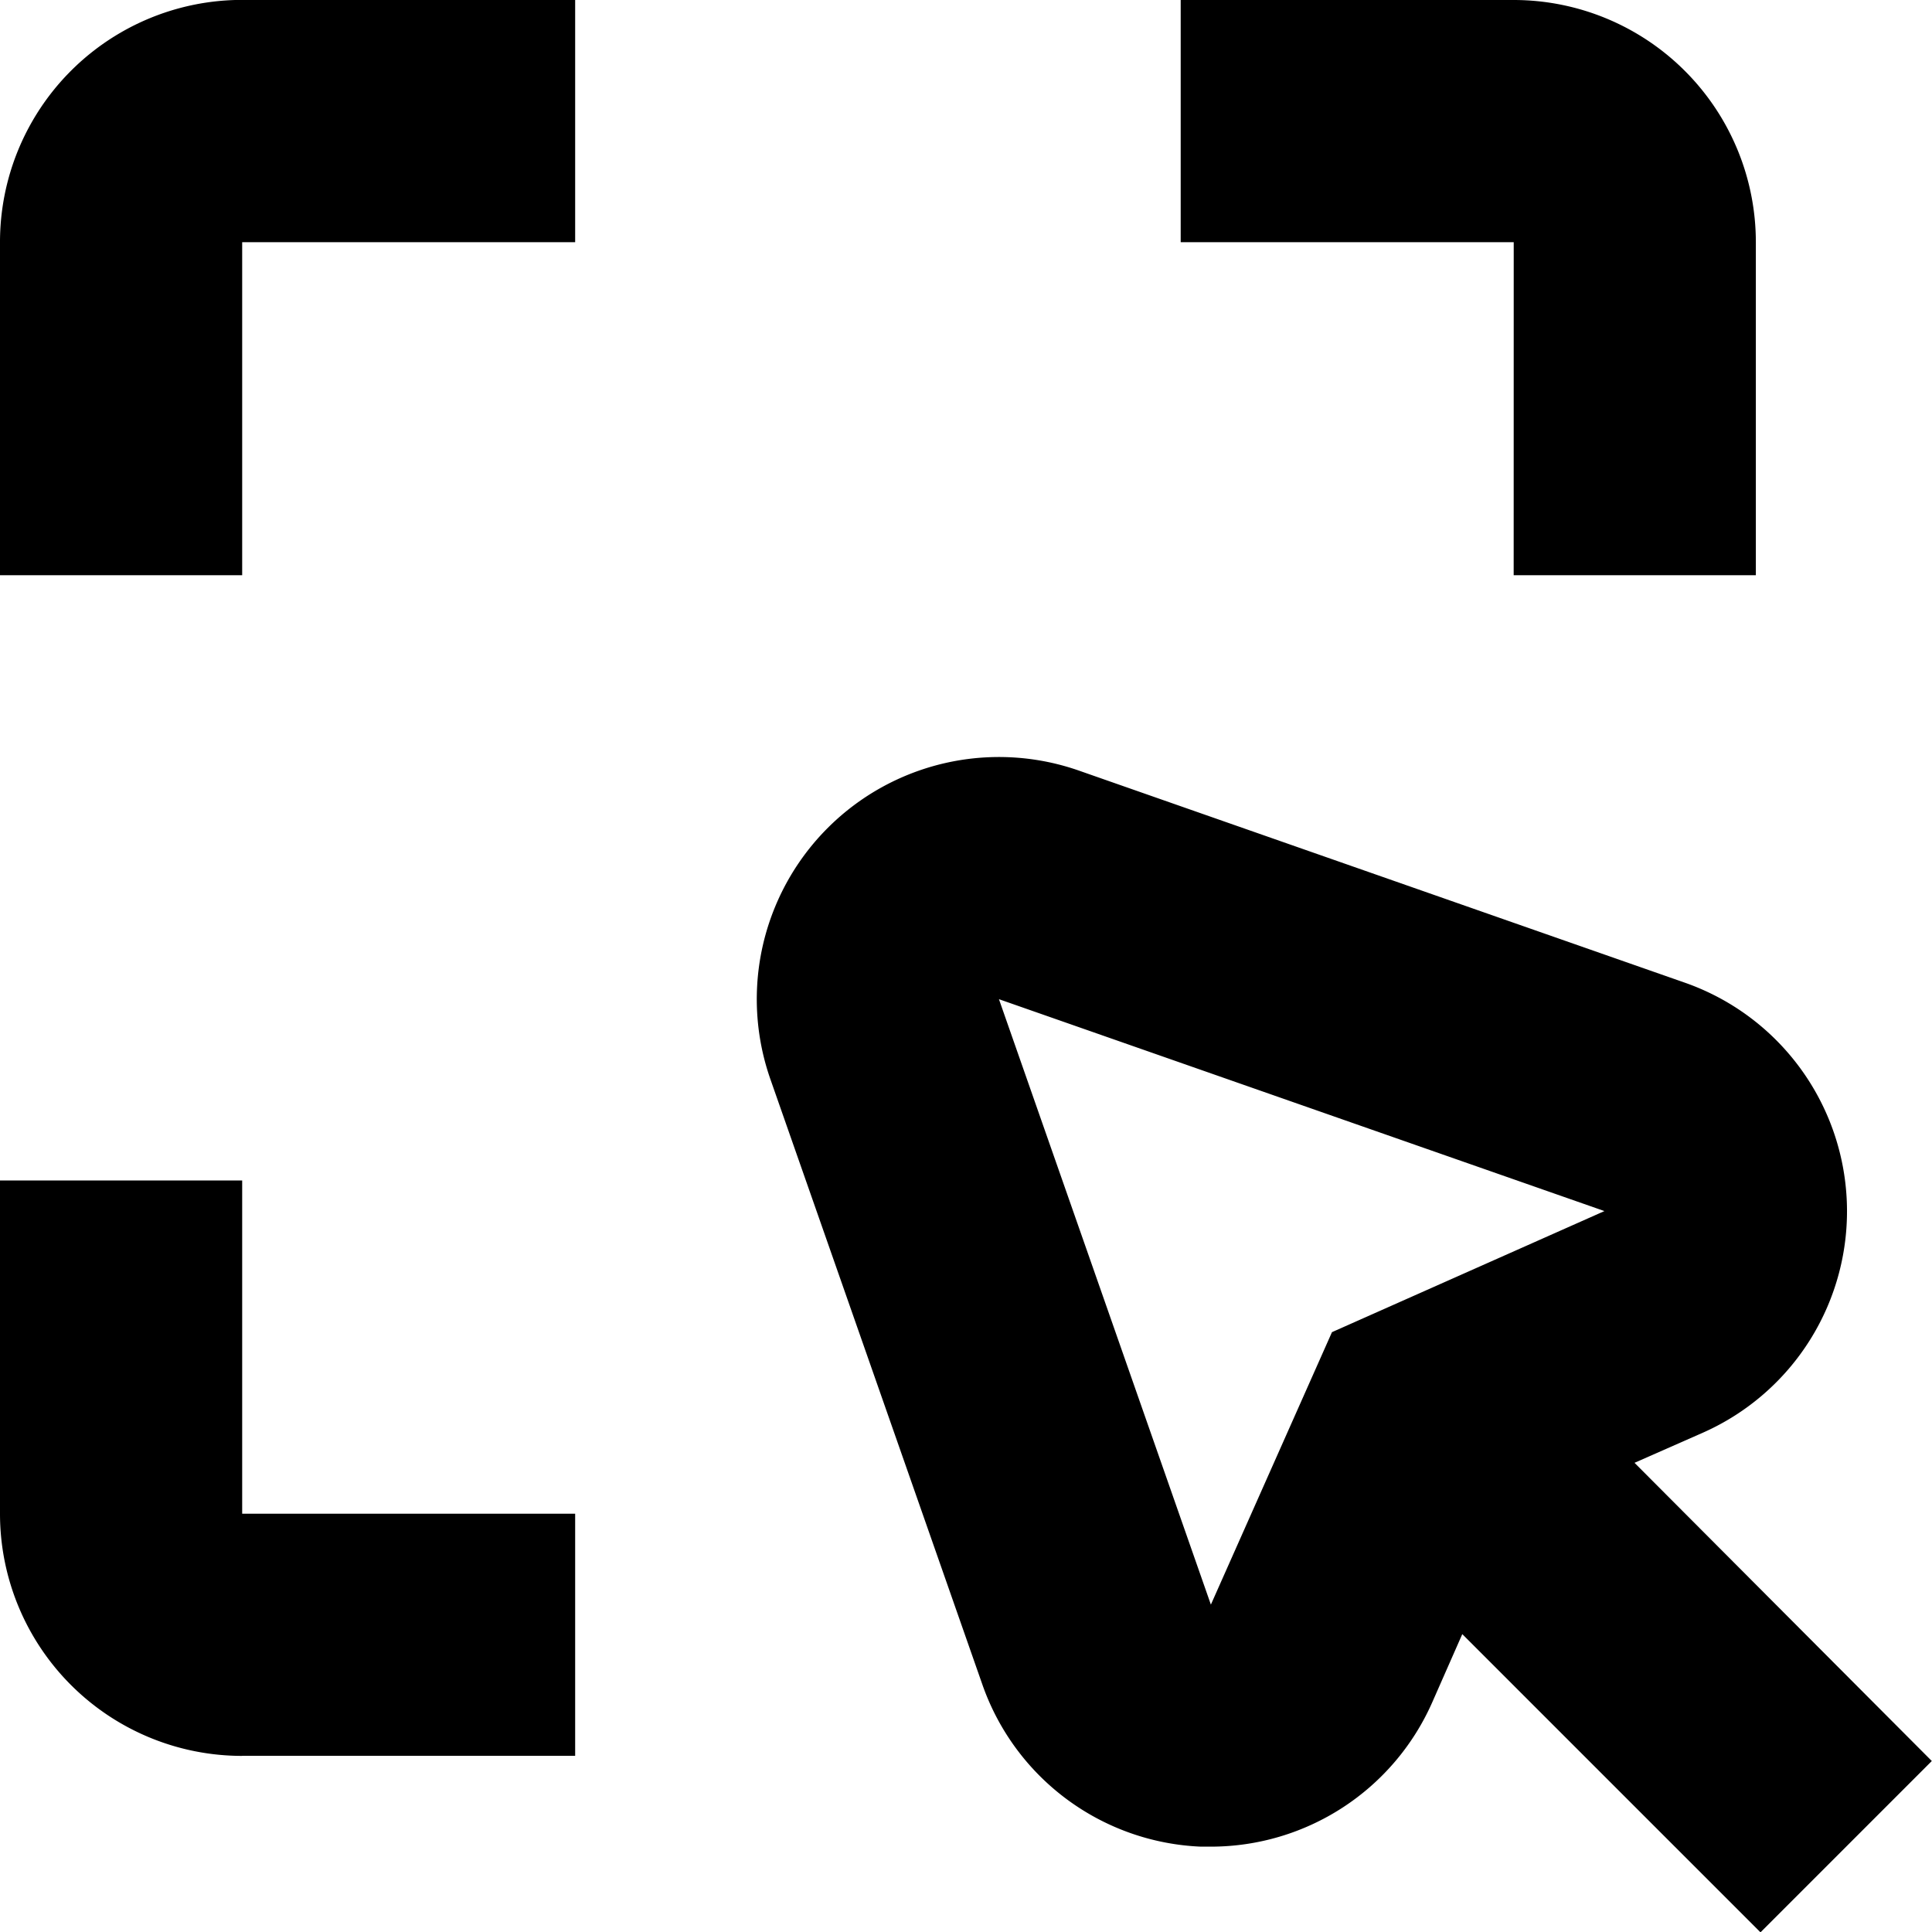<svg xmlns="http://www.w3.org/2000/svg" xmlns:xlink="http://www.w3.org/1999/xlink" id="i_select" viewBox="0 0 40 40.007" data-inject-url="https://www.bluwalk.com/bluwalk/static/src/img/icons-and-symbols/i_select.svg" class="feature__icon"><defs><clipPath id="clip-path--inject-15"><rect id="Rectangle_1483--inject-15" data-name="Rectangle 1483" width="40" height="40.007" fill="currentColor"></rect></clipPath></defs><g id="Group_9586--inject-15" data-name="Group 9586" clip-path="url(#clip-path--inject-15)"><path id="Path_1560--inject-15" data-name="Path 1560" d="M144.69,159.245a5.014,5.014,0,0,0,4.525,3.359h.207A5.013,5.013,0,0,0,154,159.627l.627-1.423,6.174,6.174,3.547-3.547-6.155-6.174,1.423-.627a5.014,5.014,0,0,0-.382-9.314L146.7,140.329a5.014,5.014,0,0,0-6.4,6.38Zm12.88-9.8-5.641,2.507-2.507,5.641-4.388-12.535Z" transform="translate(-124.352 -124.371)" fill="currentColor"></path><path id="Path_1561--inject-15" data-name="Path 1561" d="M225.294,11.909h5.014V5.014A5.015,5.015,0,0,0,225.294,0H218.4V5.014h6.895Z" transform="translate(-193.955 0)" fill="currentColor"></path><path id="Path_1562--inject-15" data-name="Path 1562" d="M5.014,5.016h6.894V0H5.014A5.014,5.014,0,0,0,0,5.016v6.895H5.014Z" transform="translate(0 -0.002)" fill="currentColor"></path><path id="Path_1563--inject-15" data-name="Path 1563" d="M5.014,230.312h6.894V225.3H5.014V218.4H0V225.3a5.014,5.014,0,0,0,5.014,5.014" transform="translate(0 -193.96)" fill="currentColor"></path></g></svg>